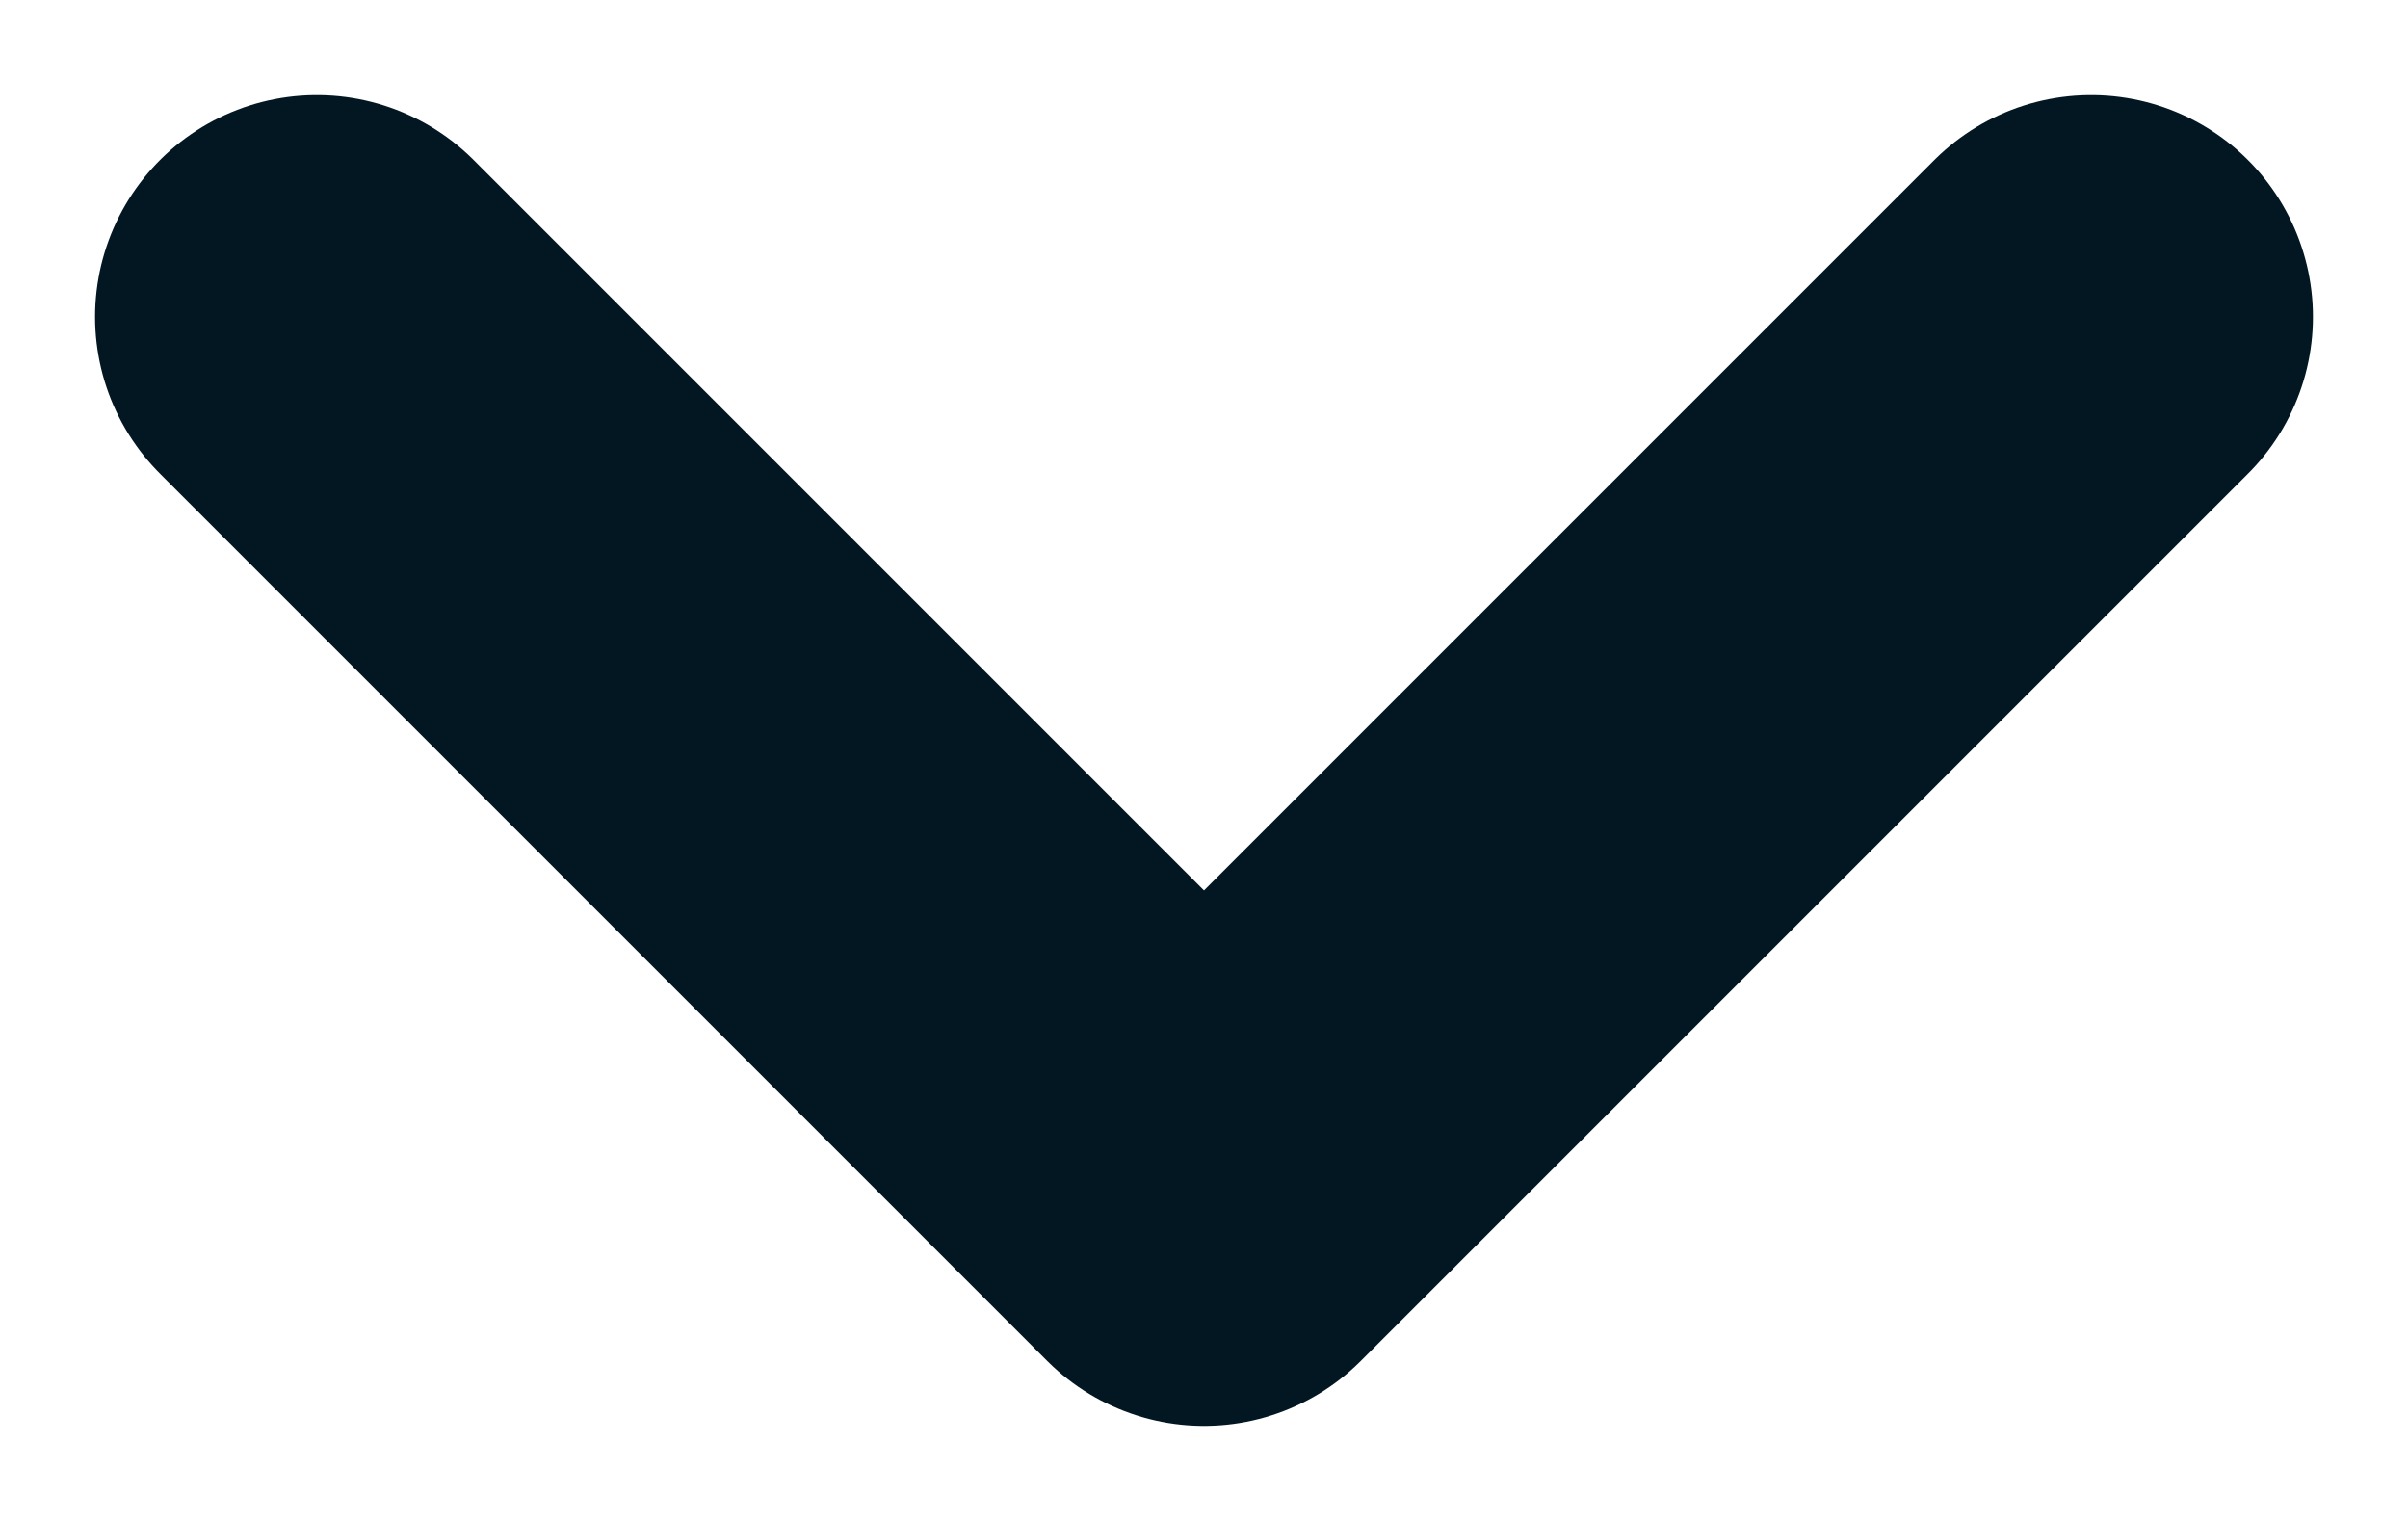 <svg width="19" height="12" viewBox="0 0 19 12" fill="none" xmlns="http://www.w3.org/2000/svg">
<path d="M16.5 2.5L9.5 9.5L2.5 2.5" stroke="#031723" stroke-width="3.5" stroke-linecap="round" stroke-linejoin="round"/>
</svg>
